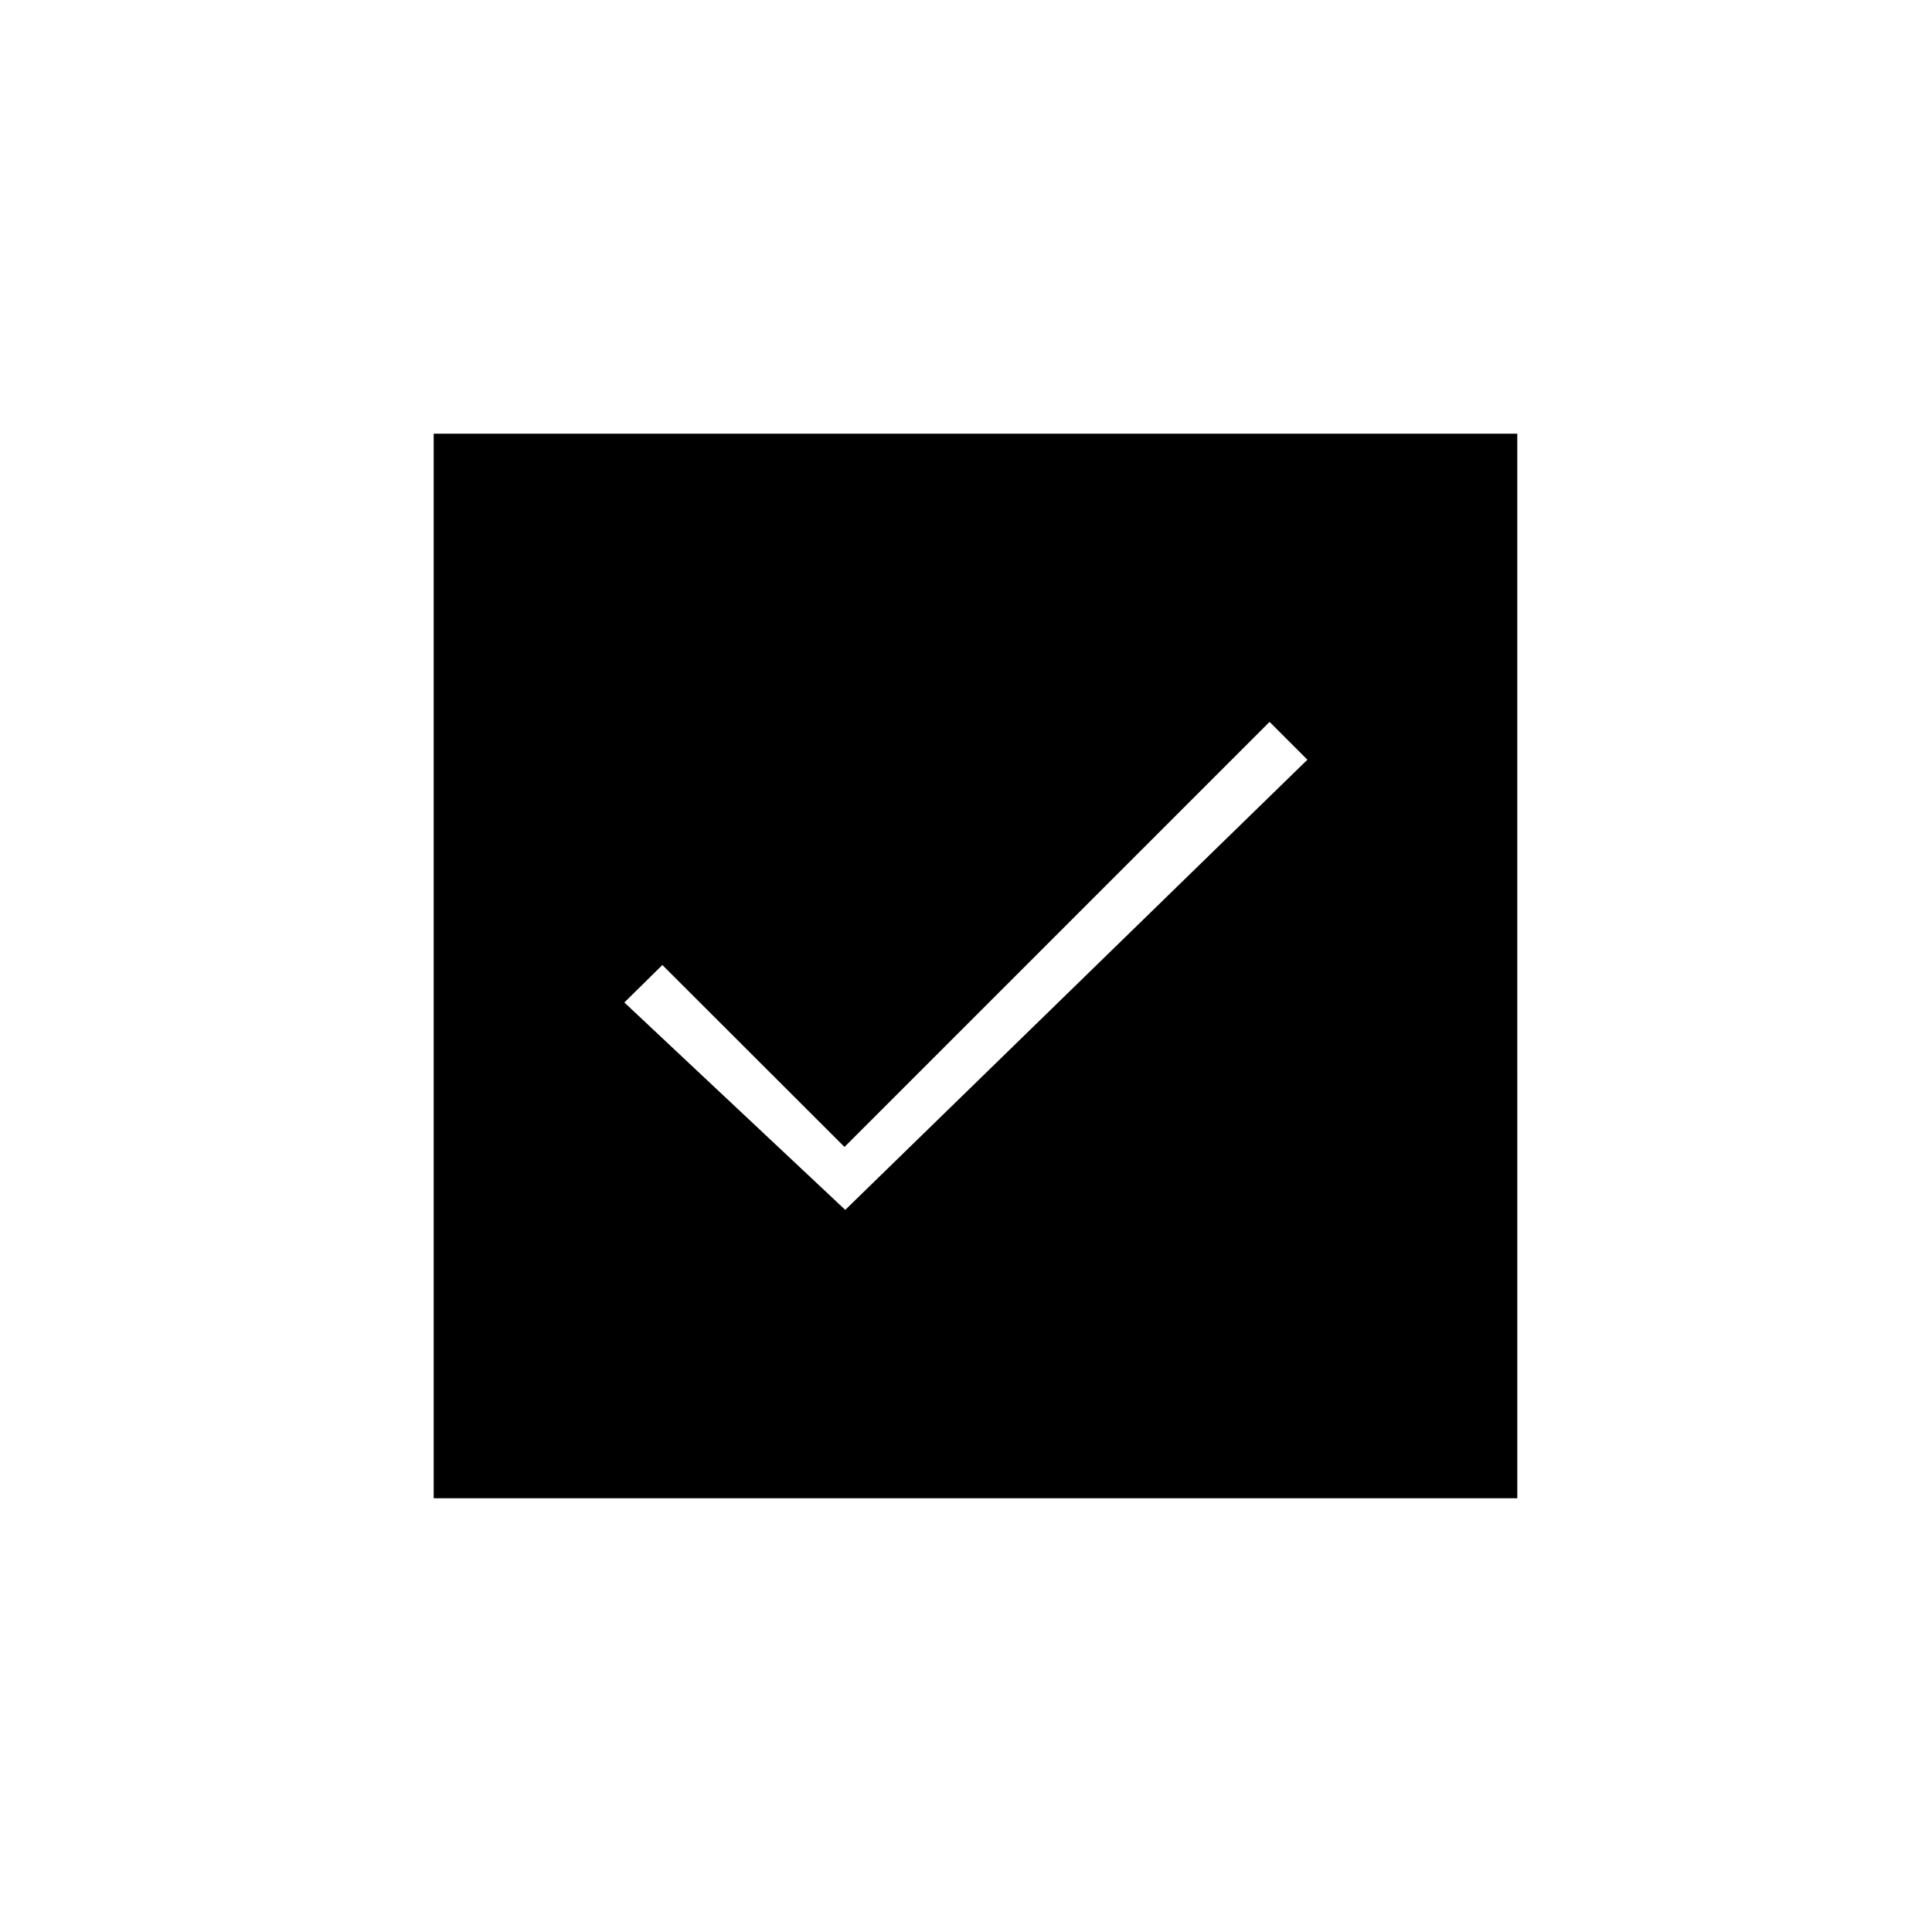 <?xml version="1.0" encoding="UTF-8"?>
<!-- Uploaded to: SVG Repo, www.svgrepo.com, Generator: SVG Repo Mixer Tools -->
<svg fill="#000000" width="800px" height="800px" version="1.1" viewBox="144 144 512 512" xmlns="http://www.w3.org/2000/svg">
 <path d="m258.93 258.93v282.13h287.17l-0.004-282.13zm109.07 205.7-58.543-54.965 10.078-9.926 48.266 48.215 112.65-112.65 10.027 10.027z"/>
</svg>